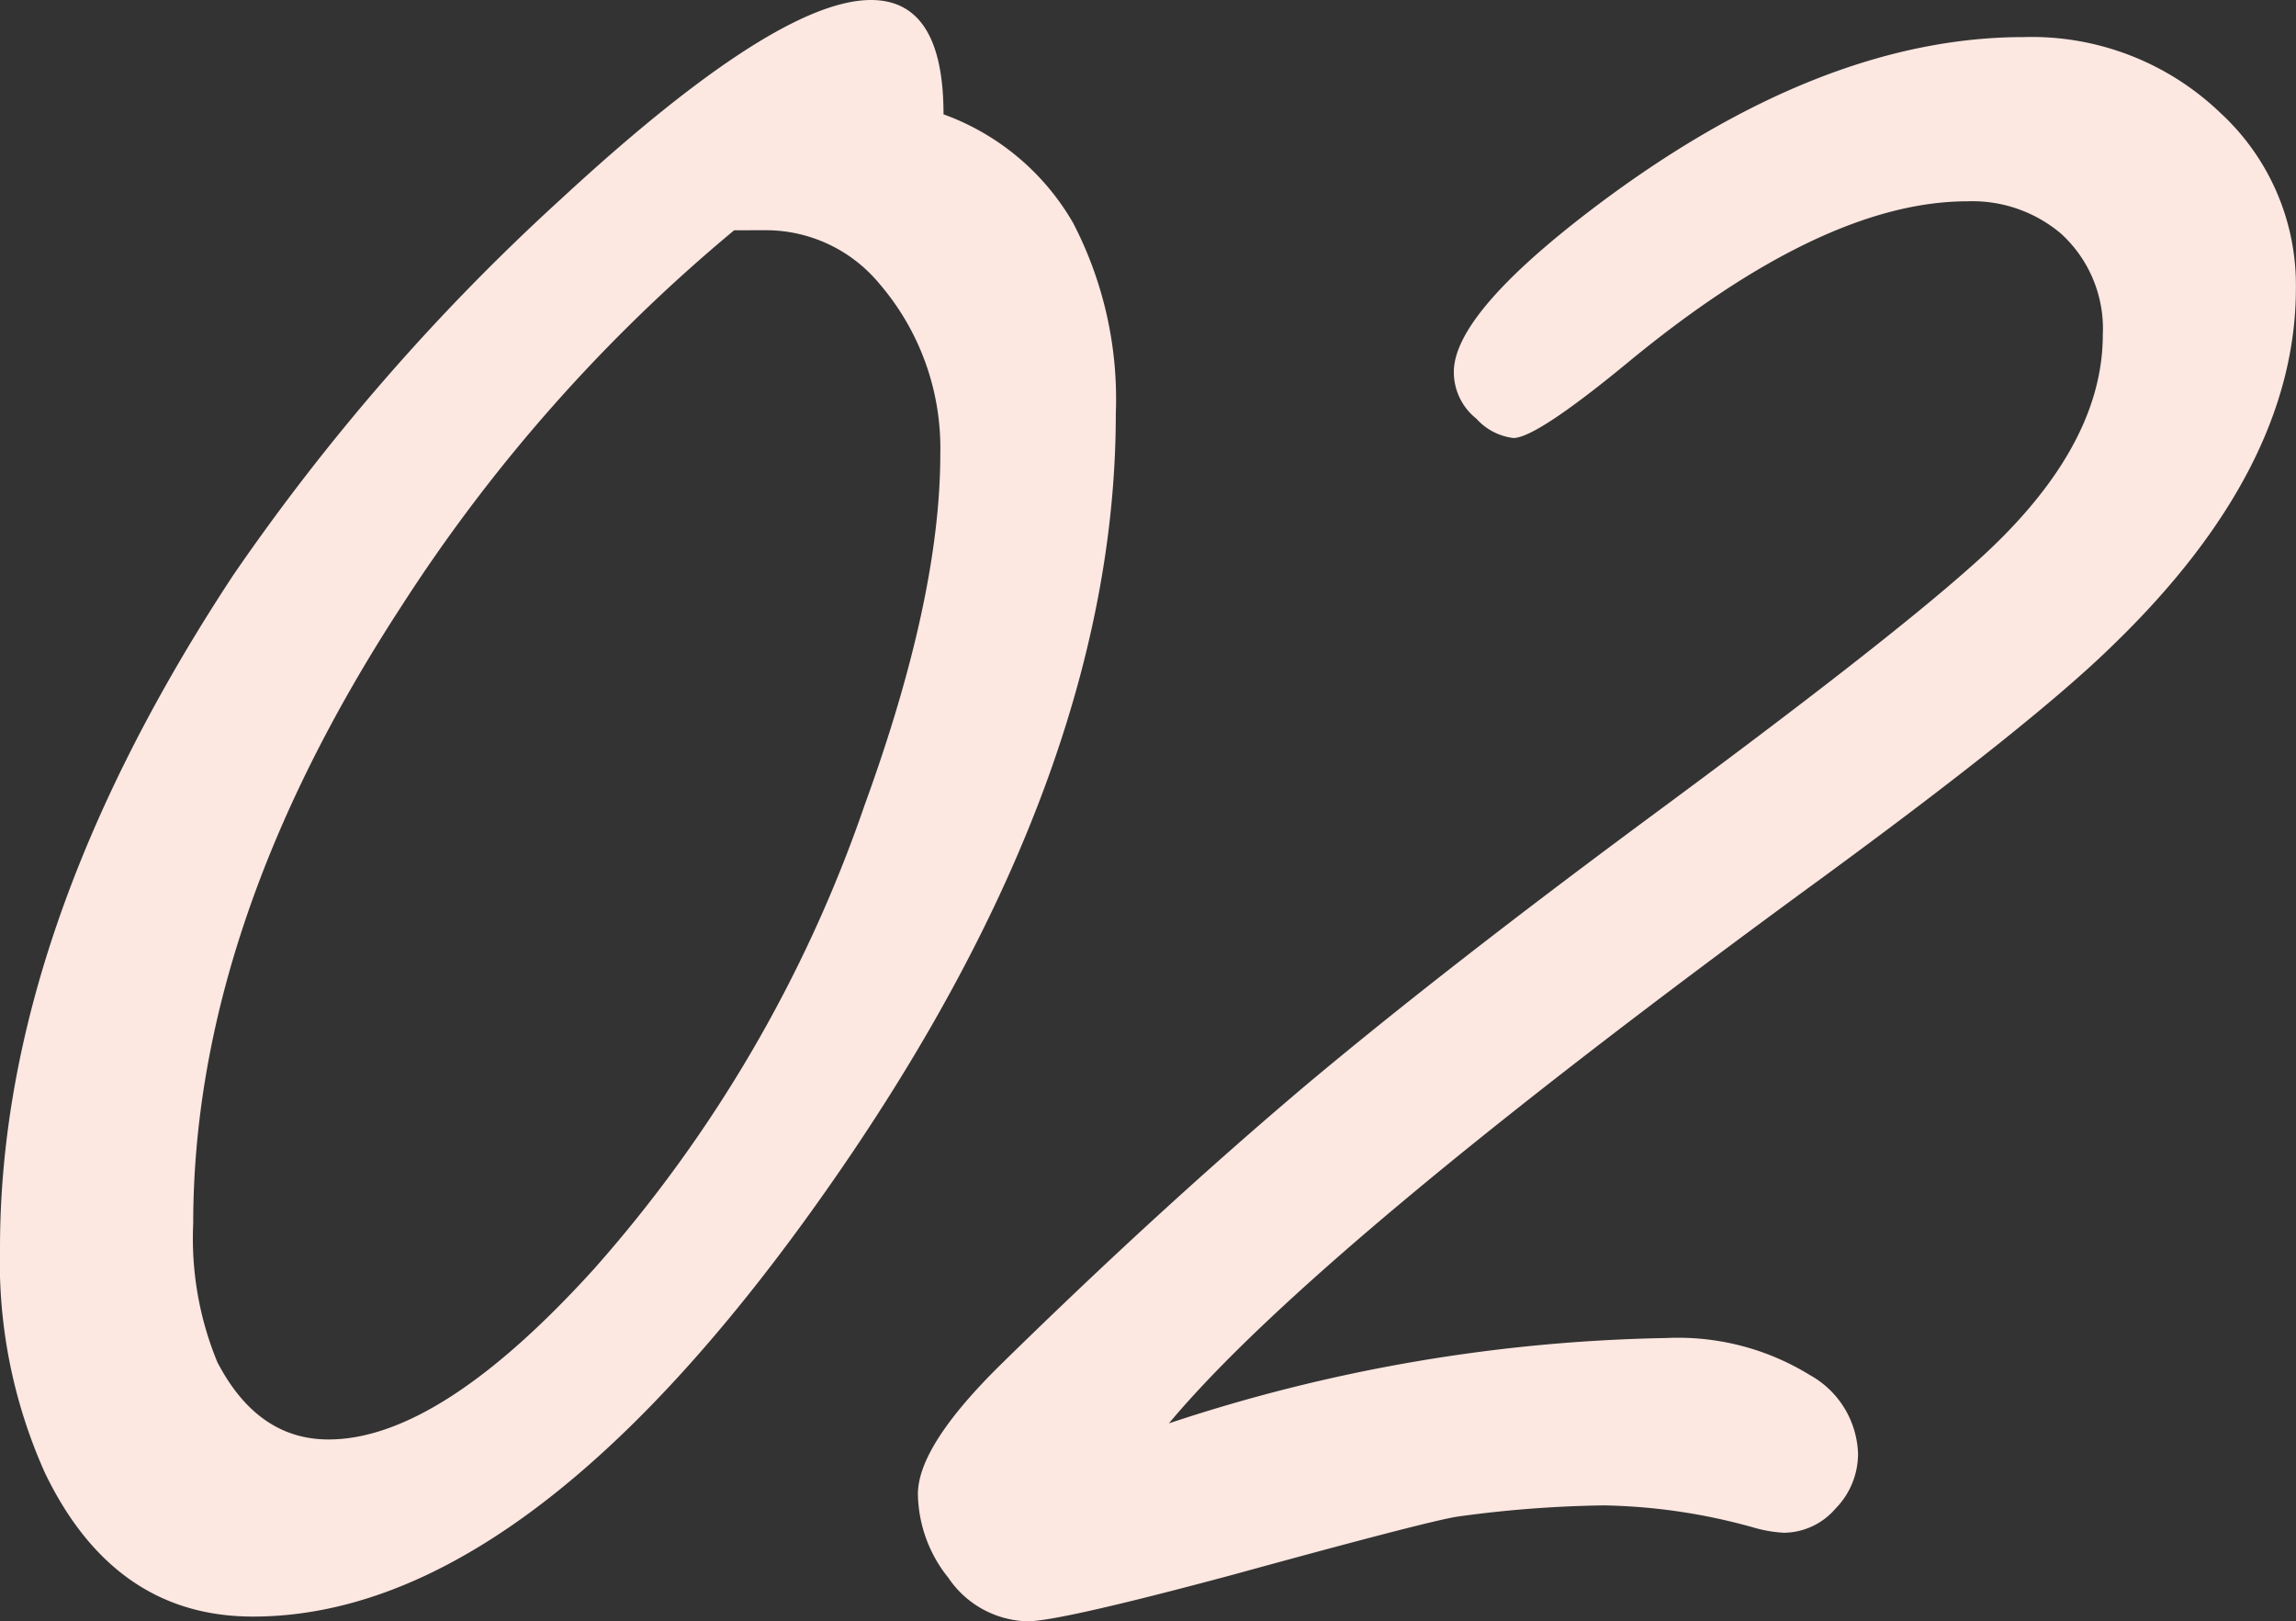 <svg xmlns="http://www.w3.org/2000/svg" width="120.458" height="85.064" viewBox="0 0 120.458 85.064">
  <rect x="0" y="0" width="120.458" height="85.064" fill="#333333" stroke="none"/>
  <path id="パス_57798" data-name="パス 57798" d="M48.234-81.938a12.915,12.915,0,0,1,6.8,5.7,20.03,20.03,0,0,1,2.239,10.01q0,18.837-14.7,40.04Q26.609-3.125,12-3.125q-7.265,0-10.9-7.518A27,27,0,0,1-1.267-22.47q0-16.726,12.249-35.31A113.957,113.957,0,0,1,28.129-77.461q11.319-10.475,16.3-10.475Q48.234-87.936,48.234-81.938ZM37.252-75.856A86.261,86.261,0,0,0,19.767-56.09Q8.87-39.364,8.87-23.737a16.988,16.988,0,0,0,1.267,7.265q2.112,4.055,5.829,4.055,5.829,0,13.938-8.954A71.833,71.833,0,0,0,44.095-45.7q3.97-10.9,3.97-18.415a13.236,13.236,0,0,0-3.21-8.954,7.728,7.728,0,0,0-5.829-2.788ZM60.06-13.262a87.308,87.308,0,0,1,26.1-4.477A13.18,13.18,0,0,1,93.68-15.8a4.9,4.9,0,0,1,2.534,4.139,4.1,4.1,0,0,1-1.183,2.872,3.609,3.609,0,0,1-2.7,1.267,6.931,6.931,0,0,1-1.521-.253,30.838,30.838,0,0,0-7.94-1.183,61.482,61.482,0,0,0-7.687.591q-1.6.253-11.742,3.041-9.123,2.45-10.812,2.45a5.16,5.16,0,0,1-4.139-2.281,7.169,7.169,0,0,1-1.6-4.393q0-2.534,4.393-6.842Q59.553-24.5,67.24-31,74.5-37.083,85.233-45.024,97.481-54.062,102.127-58.2q6.927-6.082,6.927-12.164a6.74,6.74,0,0,0-2.2-5.322,7.2,7.2,0,0,0-4.9-1.689q-7.6,0-17.908,8.532-4.73,3.886-5.913,3.886a3.1,3.1,0,0,1-1.943-1.014,3.118,3.118,0,0,1-1.183-2.45q0-3.041,7.349-8.616,11.826-8.954,22.554-8.954a14.3,14.3,0,0,1,10.306,3.97,12.277,12.277,0,0,1,3.97,9.208q0,9.461-9.63,18.753Q105.422-50.008,94.356-41.9,67.747-22.47,60.06-13.262Z" transform="translate(1.267 87.936)" fill="#fce7e1"/>
</svg>
